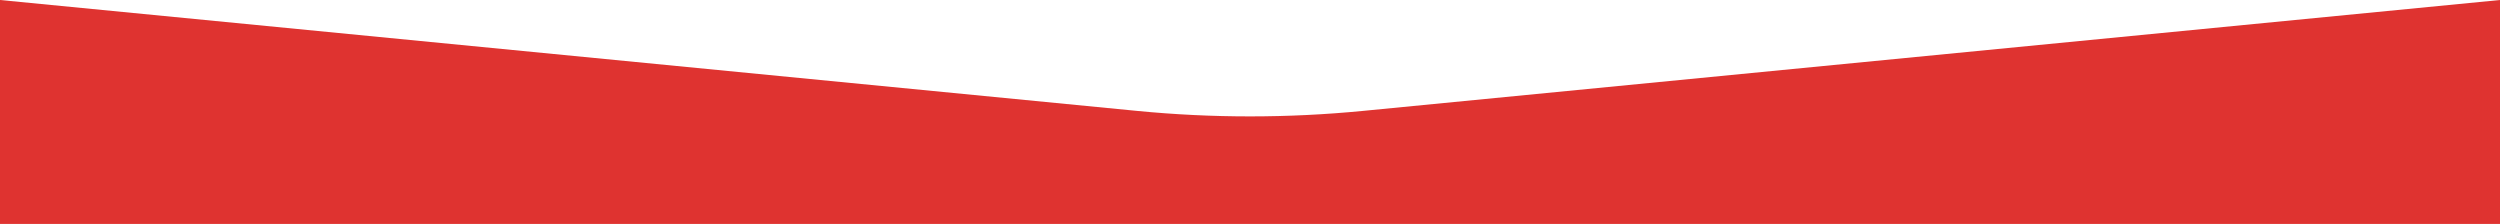 <svg width="1440" height="129" viewBox="0 0 1440 129" fill="none" xmlns="http://www.w3.org/2000/svg">
<path d="M0 0L654.961 63.881C698.218 68.1 741.782 68.1 785.039 63.881L1440 0V129H720H0V0Z" fill="#DF3330"/>
</svg>

